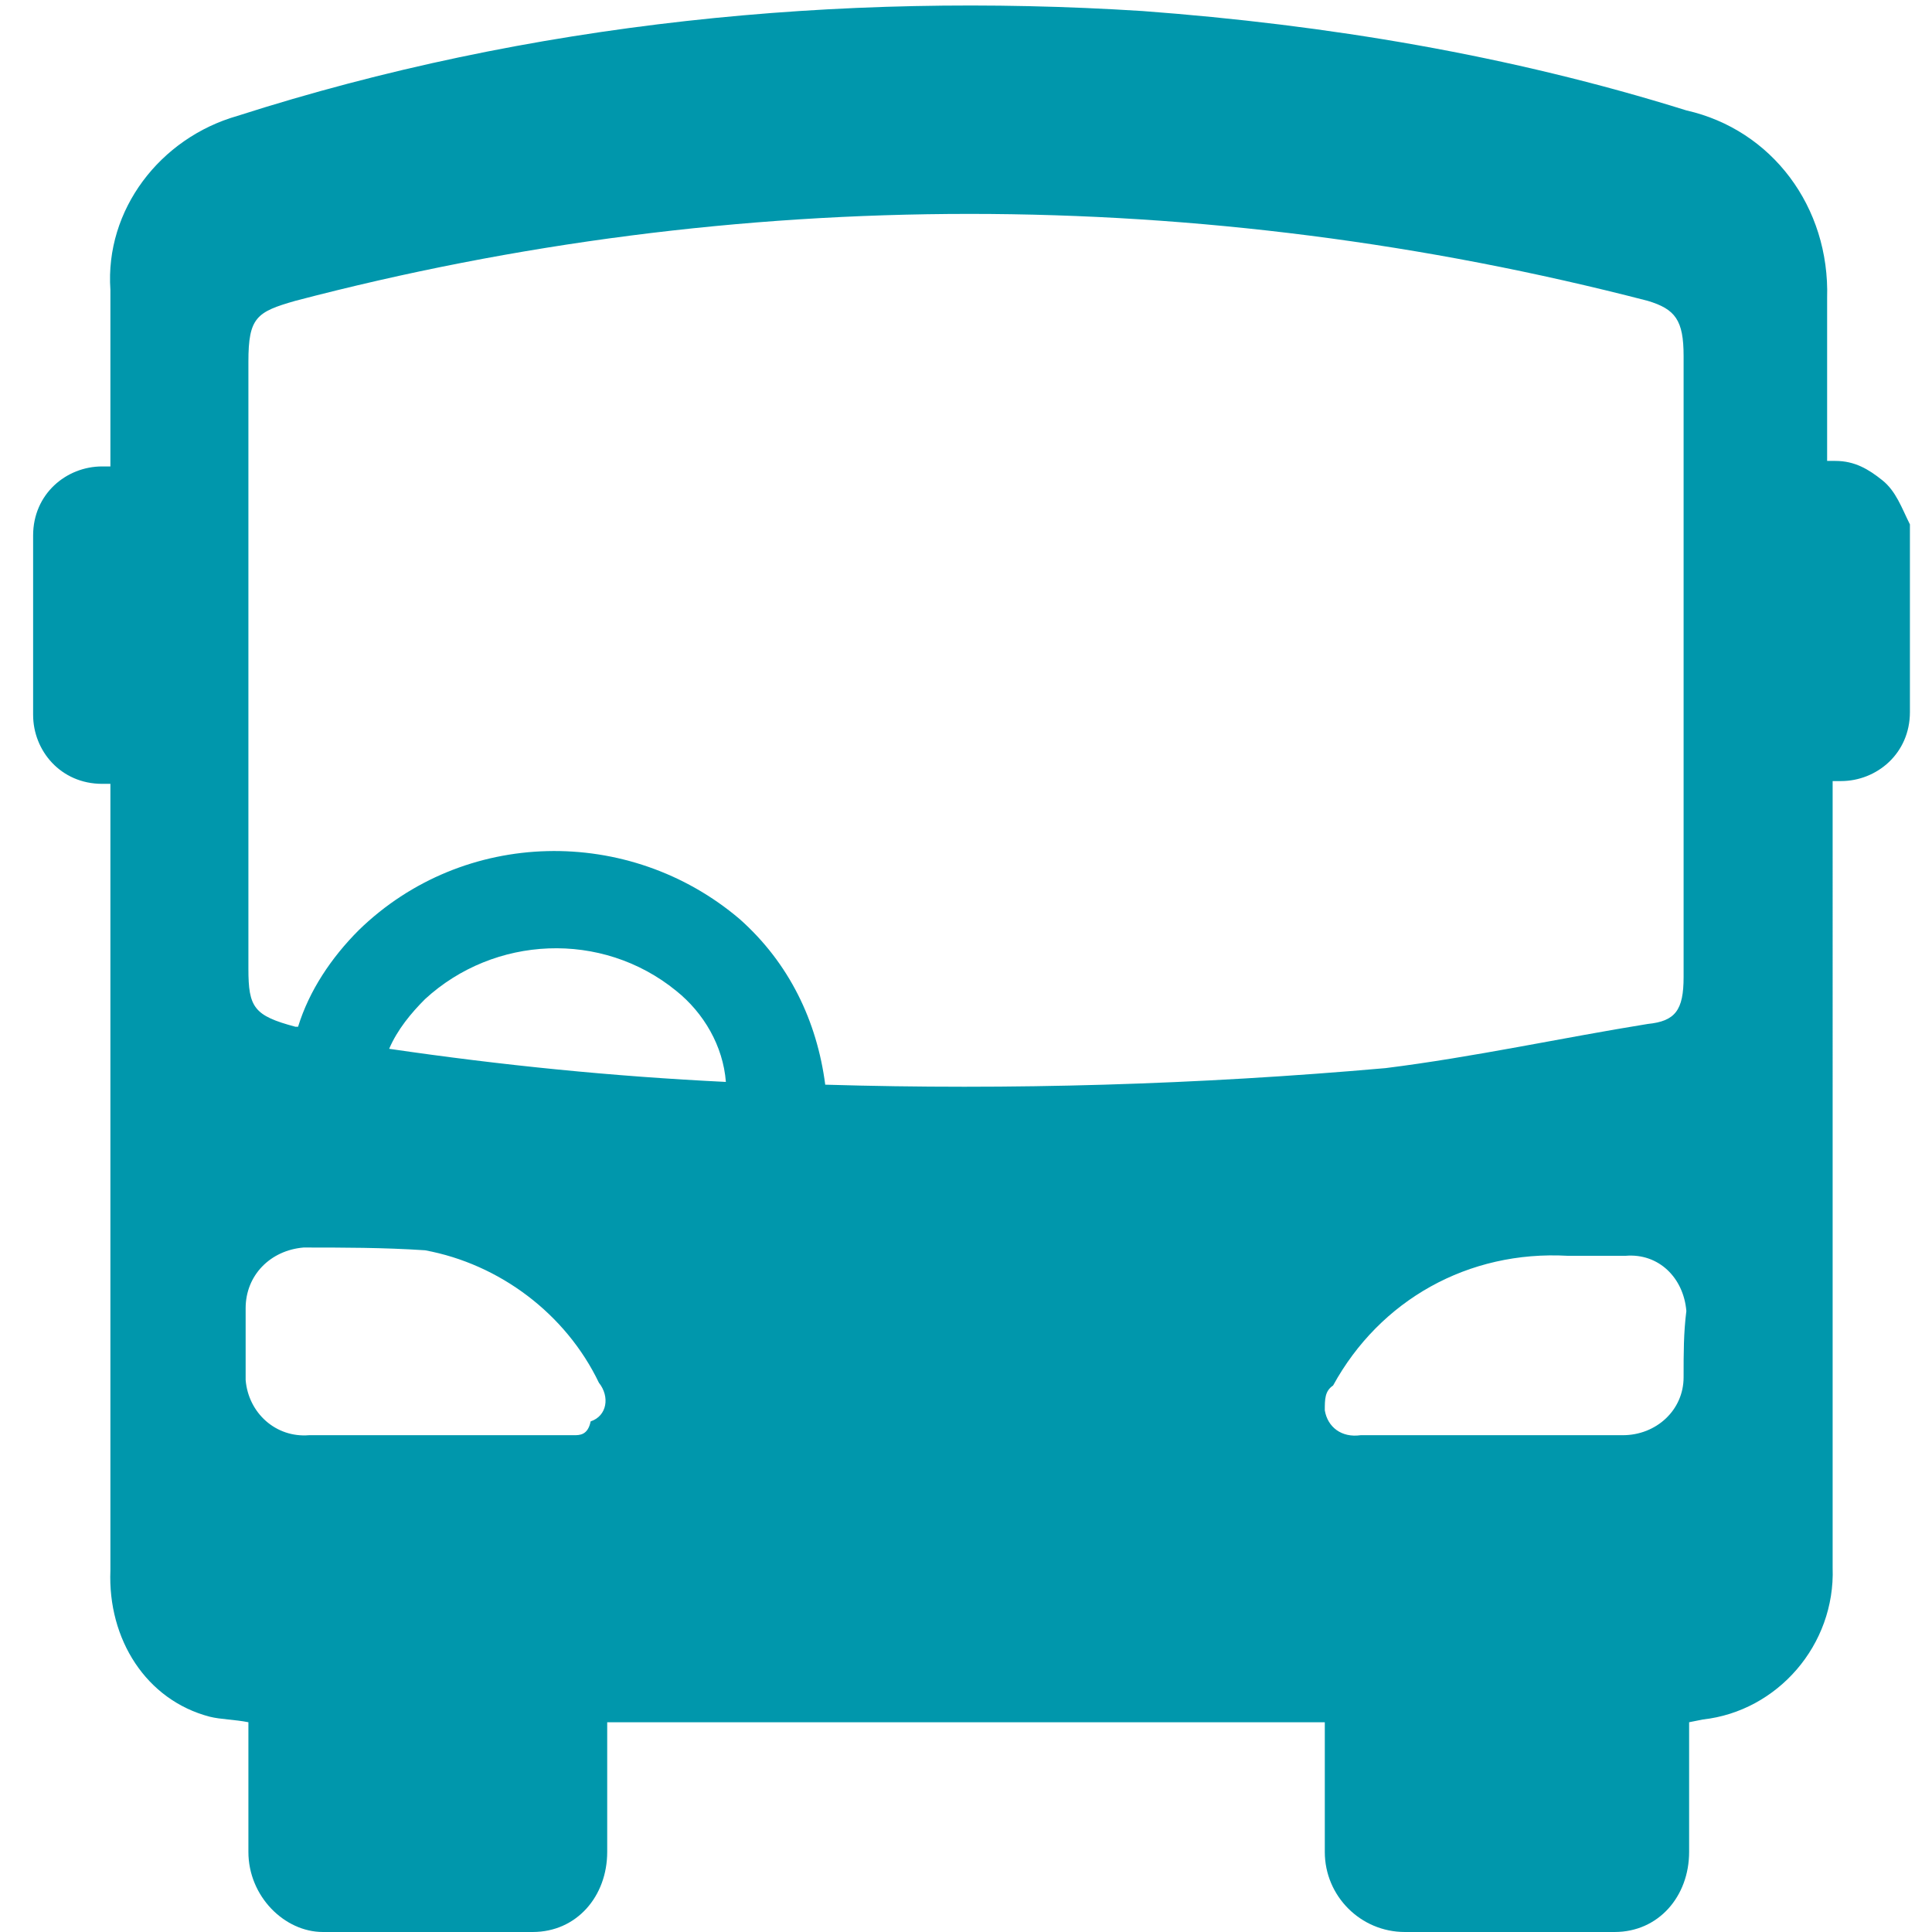 <?xml version="1.0" encoding="utf-8"?>
<!-- Generator: Adobe Illustrator 27.4.1, SVG Export Plug-In . SVG Version: 6.00 Build 0)  -->
<svg version="1.1" id="Calque_1" xmlns="http://www.w3.org/2000/svg" xmlns:xlink="http://www.w3.org/1999/xlink" x="0px" y="0px"
	 viewBox="0 0 70 70" style="enable-background:new 0 0 70 70;" xml:space="preserve">
<style type="text/css">
	.st0{fill:#0097AC;}
</style>
<g id="Calque_2_00000122693954142749161030000005668682801818130824_">
	<g id="Calque_1-2">
		<path class="st0" d="M61,49.9c0,1.2-1,2.1-2.2,2.1h-9.5c-0.7,0.1-1.2-0.3-1.3-0.9l0,0c0-0.4,0-0.7,0.3-0.9
			c1.7-3.1,4.9-4.9,8.5-4.7h2.1c1.2-0.1,2.1,0.8,2.2,2l0,0l0,0C61,48.3,61,49,61,49.9 M29.9,39.3c-0.3-2.3-1.3-4.4-3.1-6
			c-4-3.4-10-3.3-13.8,0.4c-1,1-1.8,2.2-2.2,3.5h-0.1C9.2,36.8,9,36.5,9,35.1v-22c0-1.6,0.3-1.8,1.7-2.2c16-4.2,32.8-4.2,49,0
			c1,0.3,1.3,0.7,1.3,2v22.5c0,1.2-0.3,1.6-1.3,1.7c-3.1,0.5-6.3,1.2-9.5,1.6C43.4,39.3,36.6,39.5,29.9,39.3 M14.1,38
			c0.3-0.7,0.8-1.3,1.3-1.8c2.5-2.3,6.4-2.5,9.1-0.3c1,0.8,1.7,2,1.8,3.3C22.2,39,18.2,38.6,14.1,38 M20.8,52h-9.6
			c-1.2,0.1-2.2-0.8-2.3-2l0,0v-0.3c0-0.8,0-1.6,0-2.3c0-1.2,0.9-2.1,2.1-2.2H11c1.4,0,2.9,0,4.4,0.1c2.7,0.5,5.1,2.3,6.3,4.8
			c0.4,0.5,0.3,1.2-0.3,1.4C21.3,52,21,52,20.8,52 M68.2,17.4c-0.5-0.4-1-0.7-1.7-0.7h-0.3v-5.9c0.1-3.3-2-6.1-5.1-6.8
			c-6.4-2-13-3.1-19.7-3.6C30.4-0.3,19.2,0.8,8.6,4.2C5.8,5,3.8,7.6,4,10.5v6.4H3.7c-1.3,0-2.5,1-2.5,2.5l0,0v6.5
			c0,1.3,1,2.5,2.5,2.5H4v28.5c-0.1,2.5,1.3,4.7,3.6,5.3C8,62.3,8.5,62.3,9,62.4v4.7c0,1.6,1.3,2.9,2.7,2.9l0,0h7.6
			c1.6,0,2.7-1.3,2.7-2.9l0,0v-4.7H48v4.7c0,1.6,1.3,2.9,2.9,2.9l0,0h7.6c1.6,0,2.7-1.3,2.7-2.9v-4.7l0.5-0.1
			c2.7-0.3,4.8-2.7,4.7-5.5V28.3h0.3c1.3,0,2.5-1,2.5-2.5v-6.8C68.9,18.4,68.7,17.8,68.2,17.4"/>
	</g>
</g>
</svg>
